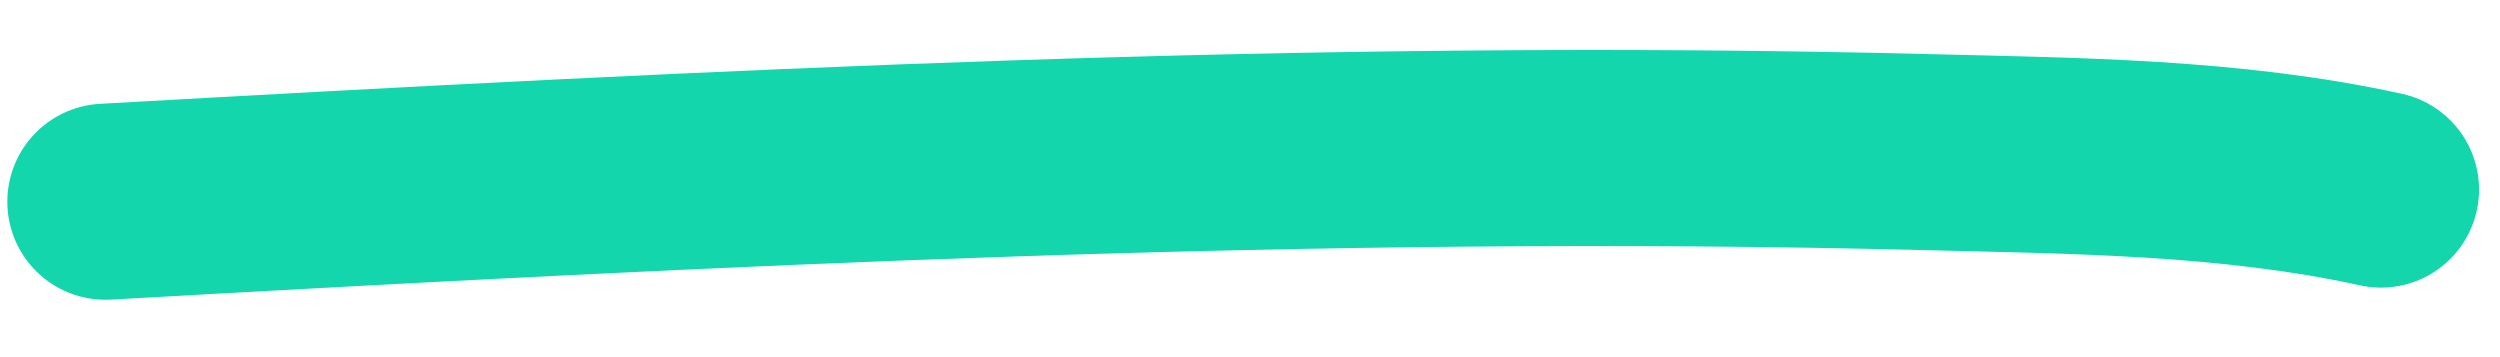 <svg width="42" height="6" viewBox="0 0 42 6" fill="none" xmlns="http://www.w3.org/2000/svg">
<path d="M1.77 3.389C11.941 2.818 22.111 2.298 32.297 2.554C34.855 2.618 37.475 2.631 40.001 3.185" stroke="#13D6AD" stroke-width="3.294" stroke-linecap="round"/>
</svg>
